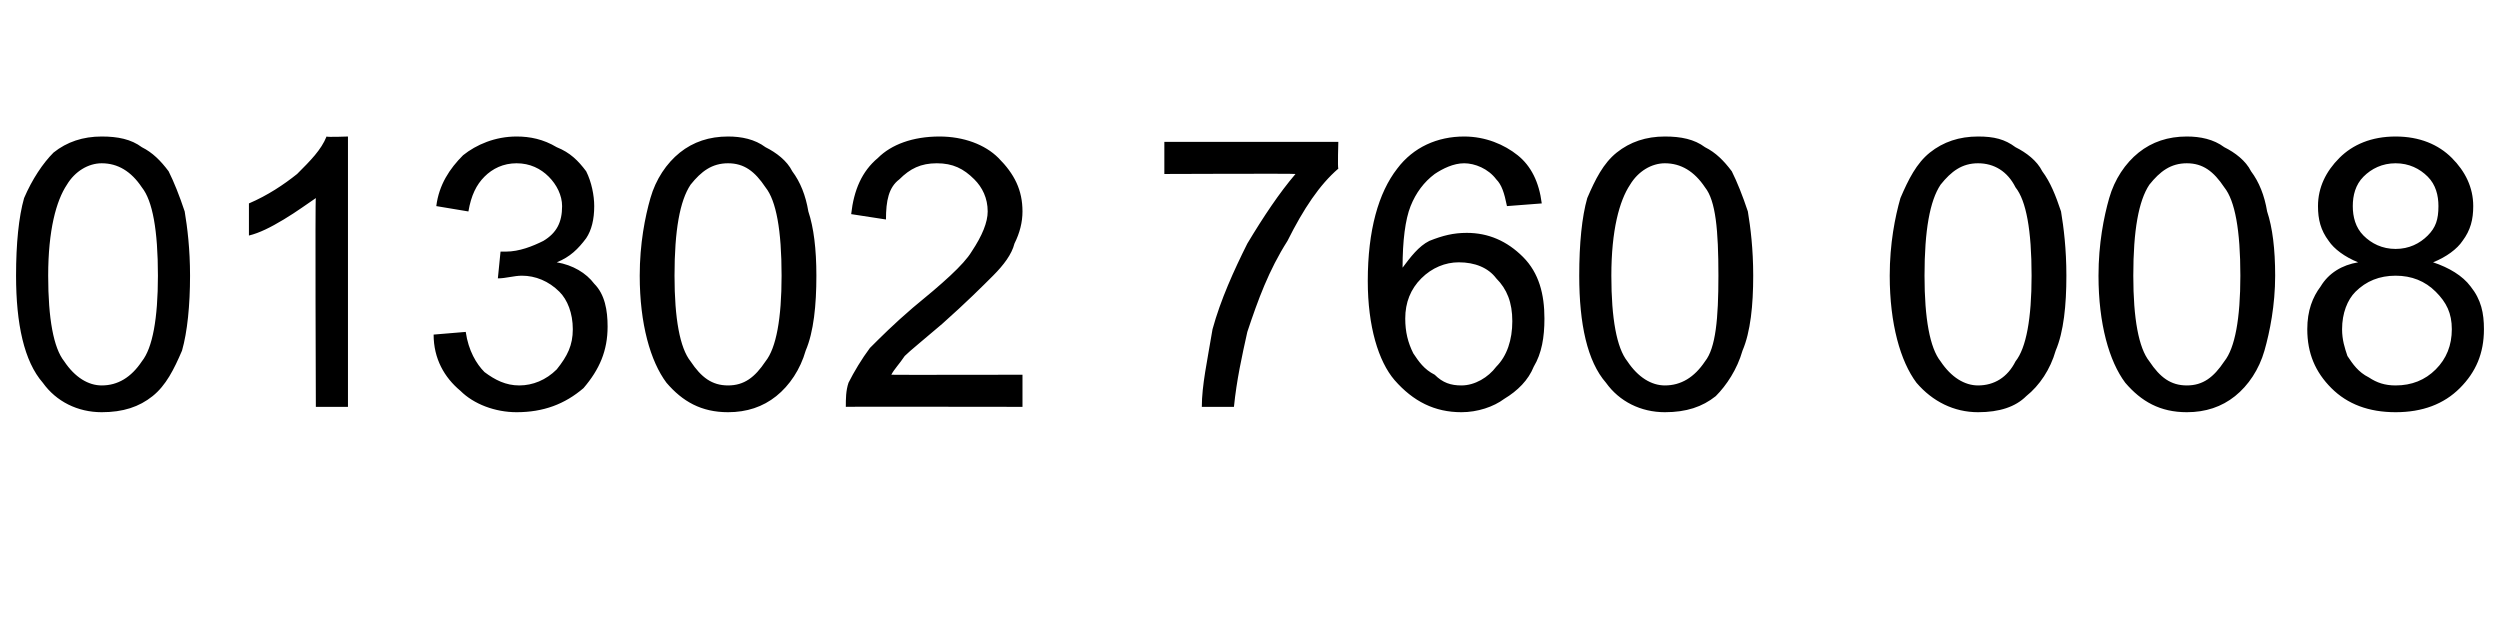 <?xml version="1.0" standalone="no"?><!DOCTYPE svg PUBLIC "-//W3C//DTD SVG 1.1//EN" "http://www.w3.org/Graphics/SVG/1.1/DTD/svg11.dtd"><svg xmlns="http://www.w3.org/2000/svg" version="1.1" width="93.4px" height="23.9px" viewBox="0 -5 93.4 23.9" style="top:-5px">  <desc>01302 760 008</desc>  <defs/>  <g id="Polygon107335">    <path d="M 1.6 9.3 C 0.9 8.5 0.6 7.1 0.6 5.3 C 0.6 4.1 0.7 3.1 0.9 2.4 C 1.2 1.7 1.6 1.1 2 0.7 C 2.5 0.3 3.1 0.1 3.8 0.1 C 4.4 0.1 4.9 0.2 5.3 0.5 C 5.7 0.7 6 1 6.3 1.4 C 6.5 1.8 6.7 2.3 6.9 2.9 C 7 3.5 7.1 4.3 7.1 5.3 C 7.1 6.4 7 7.4 6.8 8.1 C 6.5 8.8 6.2 9.4 5.7 9.8 C 5.2 10.2 4.6 10.4 3.8 10.4 C 2.9 10.4 2.1 10 1.6 9.3 C 1.6 9.3 1.6 9.3 1.6 9.3 Z M 2.5 1.9 C 2.1 2.5 1.8 3.6 1.8 5.3 C 1.8 6.9 2 8 2.4 8.5 C 2.8 9.1 3.3 9.4 3.8 9.4 C 4.4 9.4 4.9 9.1 5.3 8.5 C 5.7 8 5.9 6.9 5.9 5.3 C 5.9 3.6 5.7 2.5 5.3 2 C 4.9 1.4 4.4 1.1 3.8 1.1 C 3.3 1.1 2.8 1.4 2.5 1.9 C 2.5 1.9 2.5 1.9 2.5 1.9 Z M 13 10.2 L 11.8 10.2 C 11.8 10.2 11.77 2.35 11.8 2.4 C 11.5 2.6 11.1 2.9 10.6 3.2 C 10.1 3.5 9.7 3.7 9.3 3.8 C 9.3 3.8 9.3 2.6 9.3 2.6 C 10 2.3 10.6 1.9 11.1 1.5 C 11.6 1 12 0.6 12.2 0.1 C 12.21 0.13 13 0.1 13 0.1 L 13 10.2 Z M 16.2 7.5 C 16.2 7.5 17.4 7.4 17.4 7.4 C 17.5 8.1 17.8 8.6 18.1 8.9 C 18.5 9.2 18.9 9.4 19.4 9.4 C 19.9 9.4 20.4 9.2 20.8 8.8 C 21.2 8.3 21.4 7.9 21.4 7.3 C 21.4 6.7 21.2 6.2 20.9 5.9 C 20.5 5.5 20 5.3 19.5 5.3 C 19.2 5.3 18.9 5.4 18.6 5.4 C 18.6 5.4 18.7 4.4 18.7 4.4 C 18.8 4.4 18.9 4.4 18.9 4.4 C 19.4 4.4 19.9 4.2 20.3 4 C 20.8 3.7 21 3.3 21 2.7 C 21 2.3 20.8 1.9 20.5 1.6 C 20.2 1.3 19.8 1.1 19.3 1.1 C 18.8 1.1 18.4 1.3 18.1 1.6 C 17.8 1.9 17.6 2.3 17.5 2.9 C 17.5 2.9 16.3 2.7 16.3 2.7 C 16.4 1.9 16.8 1.3 17.3 0.8 C 17.8 0.4 18.5 0.1 19.3 0.1 C 19.8 0.1 20.3 0.2 20.8 0.5 C 21.3 0.7 21.6 1 21.9 1.4 C 22.1 1.8 22.2 2.3 22.2 2.7 C 22.2 3.2 22.1 3.6 21.9 3.9 C 21.6 4.3 21.3 4.6 20.8 4.8 C 21.4 4.9 21.9 5.2 22.2 5.6 C 22.6 6 22.7 6.6 22.7 7.2 C 22.7 8.1 22.4 8.8 21.8 9.5 C 21.1 10.1 20.3 10.4 19.3 10.4 C 18.5 10.4 17.7 10.1 17.2 9.6 C 16.6 9.1 16.2 8.4 16.2 7.5 Z M 24.9 9.3 C 24.3 8.5 23.9 7.1 23.9 5.3 C 23.9 4.1 24.1 3.1 24.3 2.4 C 24.5 1.7 24.9 1.1 25.4 0.7 C 25.9 0.3 26.5 0.1 27.2 0.1 C 27.7 0.1 28.2 0.2 28.6 0.5 C 29 0.7 29.4 1 29.6 1.4 C 29.9 1.8 30.1 2.3 30.2 2.9 C 30.4 3.5 30.5 4.3 30.5 5.3 C 30.5 6.4 30.4 7.4 30.1 8.1 C 29.9 8.8 29.5 9.4 29 9.8 C 28.5 10.2 27.9 10.4 27.2 10.4 C 26.2 10.4 25.5 10 24.9 9.3 C 24.9 9.3 24.9 9.3 24.9 9.3 Z M 25.8 1.9 C 25.4 2.5 25.2 3.6 25.2 5.3 C 25.2 6.9 25.4 8 25.8 8.5 C 26.2 9.1 26.6 9.4 27.2 9.4 C 27.8 9.4 28.2 9.1 28.6 8.5 C 29 8 29.2 6.9 29.2 5.3 C 29.2 3.6 29 2.5 28.6 2 C 28.2 1.4 27.8 1.1 27.2 1.1 C 26.6 1.1 26.2 1.4 25.8 1.9 C 25.8 1.9 25.8 1.9 25.8 1.9 Z M 38.2 9 L 38.2 10.2 C 38.2 10.2 31.57 10.19 31.6 10.2 C 31.6 9.9 31.6 9.6 31.7 9.3 C 31.9 8.9 32.2 8.4 32.5 8 C 32.9 7.6 33.4 7.1 34.1 6.5 C 35.2 5.6 36 4.9 36.3 4.4 C 36.7 3.8 36.9 3.3 36.9 2.9 C 36.9 2.4 36.7 2 36.4 1.7 C 36 1.3 35.6 1.1 35 1.1 C 34.4 1.1 34 1.3 33.6 1.7 C 33.2 2 33.1 2.5 33.1 3.2 C 33.1 3.2 31.8 3 31.8 3 C 31.9 2.1 32.2 1.4 32.8 0.9 C 33.3 0.4 34.1 0.1 35.1 0.1 C 36 0.1 36.8 0.4 37.3 0.9 C 37.9 1.5 38.2 2.1 38.2 2.9 C 38.2 3.3 38.1 3.7 37.9 4.1 C 37.8 4.5 37.5 4.9 37.1 5.3 C 36.7 5.7 36.1 6.3 35.2 7.1 C 34.5 7.7 34 8.1 33.8 8.3 C 33.6 8.6 33.4 8.8 33.3 9 C 33.28 9.01 38.2 9 38.2 9 Z M 43.5 1.5 L 43.5 0.3 L 50 0.3 C 50 0.3 49.97 1.26 50 1.3 C 49.3 1.9 48.7 2.8 48.1 4 C 47.4 5.1 47 6.2 46.6 7.4 C 46.4 8.3 46.2 9.2 46.1 10.2 C 46.1 10.2 44.9 10.2 44.9 10.2 C 44.9 9.4 45.1 8.5 45.3 7.3 C 45.6 6.2 46.1 5.1 46.6 4.1 C 47.2 3.1 47.8 2.2 48.4 1.5 C 48.39 1.48 43.5 1.5 43.5 1.5 Z M 57.6 2.6 C 57.6 2.6 56.3 2.7 56.3 2.7 C 56.2 2.2 56.1 1.9 55.9 1.7 C 55.6 1.3 55.1 1.1 54.7 1.1 C 54.3 1.1 53.9 1.3 53.6 1.5 C 53.2 1.8 52.9 2.2 52.7 2.7 C 52.5 3.2 52.4 4 52.4 5 C 52.7 4.6 53 4.2 53.4 4 C 53.9 3.8 54.3 3.7 54.8 3.7 C 55.6 3.7 56.3 4 56.9 4.6 C 57.5 5.2 57.7 6 57.7 6.9 C 57.7 7.6 57.6 8.2 57.3 8.7 C 57.1 9.2 56.7 9.6 56.2 9.9 C 55.8 10.2 55.2 10.4 54.6 10.4 C 53.6 10.4 52.8 10 52.1 9.2 C 51.5 8.5 51.1 7.2 51.1 5.5 C 51.1 3.6 51.5 2.2 52.2 1.3 C 52.8 0.5 53.7 0.1 54.7 0.1 C 55.5 0.1 56.2 0.4 56.7 0.8 C 57.2 1.2 57.5 1.8 57.6 2.6 Z M 52.5 6.9 C 52.5 7.4 52.6 7.8 52.8 8.2 C 53 8.5 53.2 8.8 53.6 9 C 53.9 9.3 54.2 9.4 54.6 9.4 C 55.1 9.4 55.6 9.1 55.9 8.7 C 56.3 8.3 56.5 7.7 56.5 7 C 56.5 6.3 56.3 5.8 55.9 5.4 C 55.6 5 55.1 4.8 54.5 4.8 C 54 4.8 53.5 5 53.1 5.4 C 52.7 5.8 52.5 6.3 52.5 6.9 Z M 60 9.3 C 59.3 8.5 59 7.1 59 5.3 C 59 4.1 59.1 3.1 59.3 2.4 C 59.6 1.7 59.9 1.1 60.4 0.7 C 60.9 0.3 61.5 0.1 62.2 0.1 C 62.8 0.1 63.3 0.2 63.7 0.5 C 64.1 0.7 64.4 1 64.7 1.4 C 64.9 1.8 65.1 2.3 65.3 2.9 C 65.4 3.5 65.5 4.3 65.5 5.3 C 65.5 6.4 65.4 7.4 65.1 8.1 C 64.9 8.8 64.5 9.4 64.1 9.8 C 63.6 10.2 63 10.4 62.2 10.4 C 61.3 10.4 60.5 10 60 9.3 C 60 9.3 60 9.3 60 9.3 Z M 60.9 1.9 C 60.5 2.5 60.2 3.6 60.2 5.3 C 60.2 6.9 60.4 8 60.8 8.5 C 61.2 9.1 61.7 9.4 62.2 9.4 C 62.8 9.4 63.3 9.1 63.7 8.5 C 64.1 8 64.2 6.9 64.2 5.3 C 64.2 3.6 64.1 2.5 63.7 2 C 63.3 1.4 62.8 1.1 62.2 1.1 C 61.7 1.1 61.2 1.4 60.9 1.9 C 60.9 1.9 60.9 1.9 60.9 1.9 Z M 71.6 9.3 C 71 8.5 70.6 7.1 70.6 5.3 C 70.6 4.1 70.8 3.1 71 2.4 C 71.3 1.7 71.6 1.1 72.1 0.7 C 72.6 0.3 73.2 0.1 73.9 0.1 C 74.5 0.1 74.9 0.2 75.3 0.5 C 75.7 0.7 76.1 1 76.3 1.4 C 76.6 1.8 76.8 2.3 77 2.9 C 77.1 3.5 77.2 4.3 77.2 5.3 C 77.2 6.4 77.1 7.4 76.8 8.1 C 76.6 8.8 76.2 9.4 75.7 9.8 C 75.3 10.2 74.7 10.4 73.9 10.4 C 73 10.4 72.2 10 71.6 9.3 C 71.6 9.3 71.6 9.3 71.6 9.3 Z M 72.5 1.9 C 72.1 2.5 71.9 3.6 71.9 5.3 C 71.9 6.9 72.1 8 72.5 8.5 C 72.9 9.1 73.4 9.4 73.9 9.4 C 74.5 9.4 75 9.1 75.3 8.5 C 75.7 8 75.9 6.9 75.9 5.3 C 75.9 3.6 75.7 2.5 75.3 2 C 75 1.4 74.5 1.1 73.9 1.1 C 73.3 1.1 72.9 1.4 72.5 1.9 C 72.5 1.9 72.5 1.9 72.5 1.9 Z M 79.4 9.3 C 78.8 8.5 78.4 7.1 78.4 5.3 C 78.4 4.1 78.6 3.1 78.8 2.4 C 79 1.7 79.4 1.1 79.9 0.7 C 80.4 0.3 81 0.1 81.7 0.1 C 82.2 0.1 82.7 0.2 83.1 0.5 C 83.5 0.7 83.9 1 84.1 1.4 C 84.4 1.8 84.6 2.3 84.7 2.9 C 84.9 3.5 85 4.3 85 5.3 C 85 6.4 84.8 7.4 84.6 8.1 C 84.4 8.8 84 9.4 83.5 9.8 C 83 10.2 82.4 10.4 81.7 10.4 C 80.7 10.4 80 10 79.4 9.3 C 79.4 9.3 79.4 9.3 79.4 9.3 Z M 80.3 1.9 C 79.9 2.5 79.7 3.6 79.7 5.3 C 79.7 6.9 79.9 8 80.3 8.5 C 80.7 9.1 81.1 9.4 81.7 9.4 C 82.3 9.4 82.7 9.1 83.1 8.5 C 83.5 8 83.7 6.9 83.7 5.3 C 83.7 3.6 83.5 2.5 83.1 2 C 82.7 1.4 82.3 1.1 81.7 1.1 C 81.1 1.1 80.7 1.4 80.3 1.9 C 80.3 1.9 80.3 1.9 80.3 1.9 Z M 88.1 4.8 C 87.6 4.6 87.2 4.3 87 4 C 86.7 3.6 86.6 3.2 86.6 2.7 C 86.6 2 86.9 1.4 87.4 0.9 C 87.9 0.4 88.6 0.1 89.5 0.1 C 90.4 0.1 91.1 0.4 91.6 0.9 C 92.1 1.4 92.4 2 92.4 2.7 C 92.4 3.2 92.3 3.6 92 4 C 91.8 4.3 91.4 4.6 90.9 4.8 C 91.5 5 92 5.3 92.3 5.7 C 92.7 6.2 92.8 6.7 92.8 7.3 C 92.8 8.2 92.5 8.9 91.9 9.5 C 91.3 10.1 90.5 10.4 89.5 10.4 C 88.5 10.4 87.7 10.1 87.1 9.5 C 86.5 8.9 86.2 8.2 86.2 7.3 C 86.2 6.6 86.4 6.1 86.7 5.7 C 87 5.2 87.5 4.9 88.1 4.8 Z M 87.9 2.7 C 87.9 3.1 88 3.5 88.3 3.8 C 88.6 4.1 89 4.3 89.5 4.3 C 90 4.3 90.4 4.1 90.7 3.8 C 91 3.5 91.1 3.2 91.1 2.7 C 91.1 2.3 91 1.9 90.7 1.6 C 90.4 1.3 90 1.1 89.5 1.1 C 89 1.1 88.6 1.3 88.3 1.6 C 88 1.9 87.9 2.3 87.9 2.7 Z M 87.5 7.3 C 87.5 7.7 87.6 8 87.7 8.3 C 87.9 8.6 88.1 8.9 88.5 9.1 C 88.8 9.3 89.1 9.4 89.5 9.4 C 90.1 9.4 90.6 9.2 91 8.8 C 91.4 8.4 91.6 7.9 91.6 7.3 C 91.6 6.7 91.4 6.3 91 5.9 C 90.6 5.5 90.1 5.3 89.5 5.3 C 88.9 5.3 88.4 5.5 88 5.9 C 87.7 6.2 87.5 6.7 87.5 7.3 Z " stroke="none" fill="#000"/>  </g></svg>